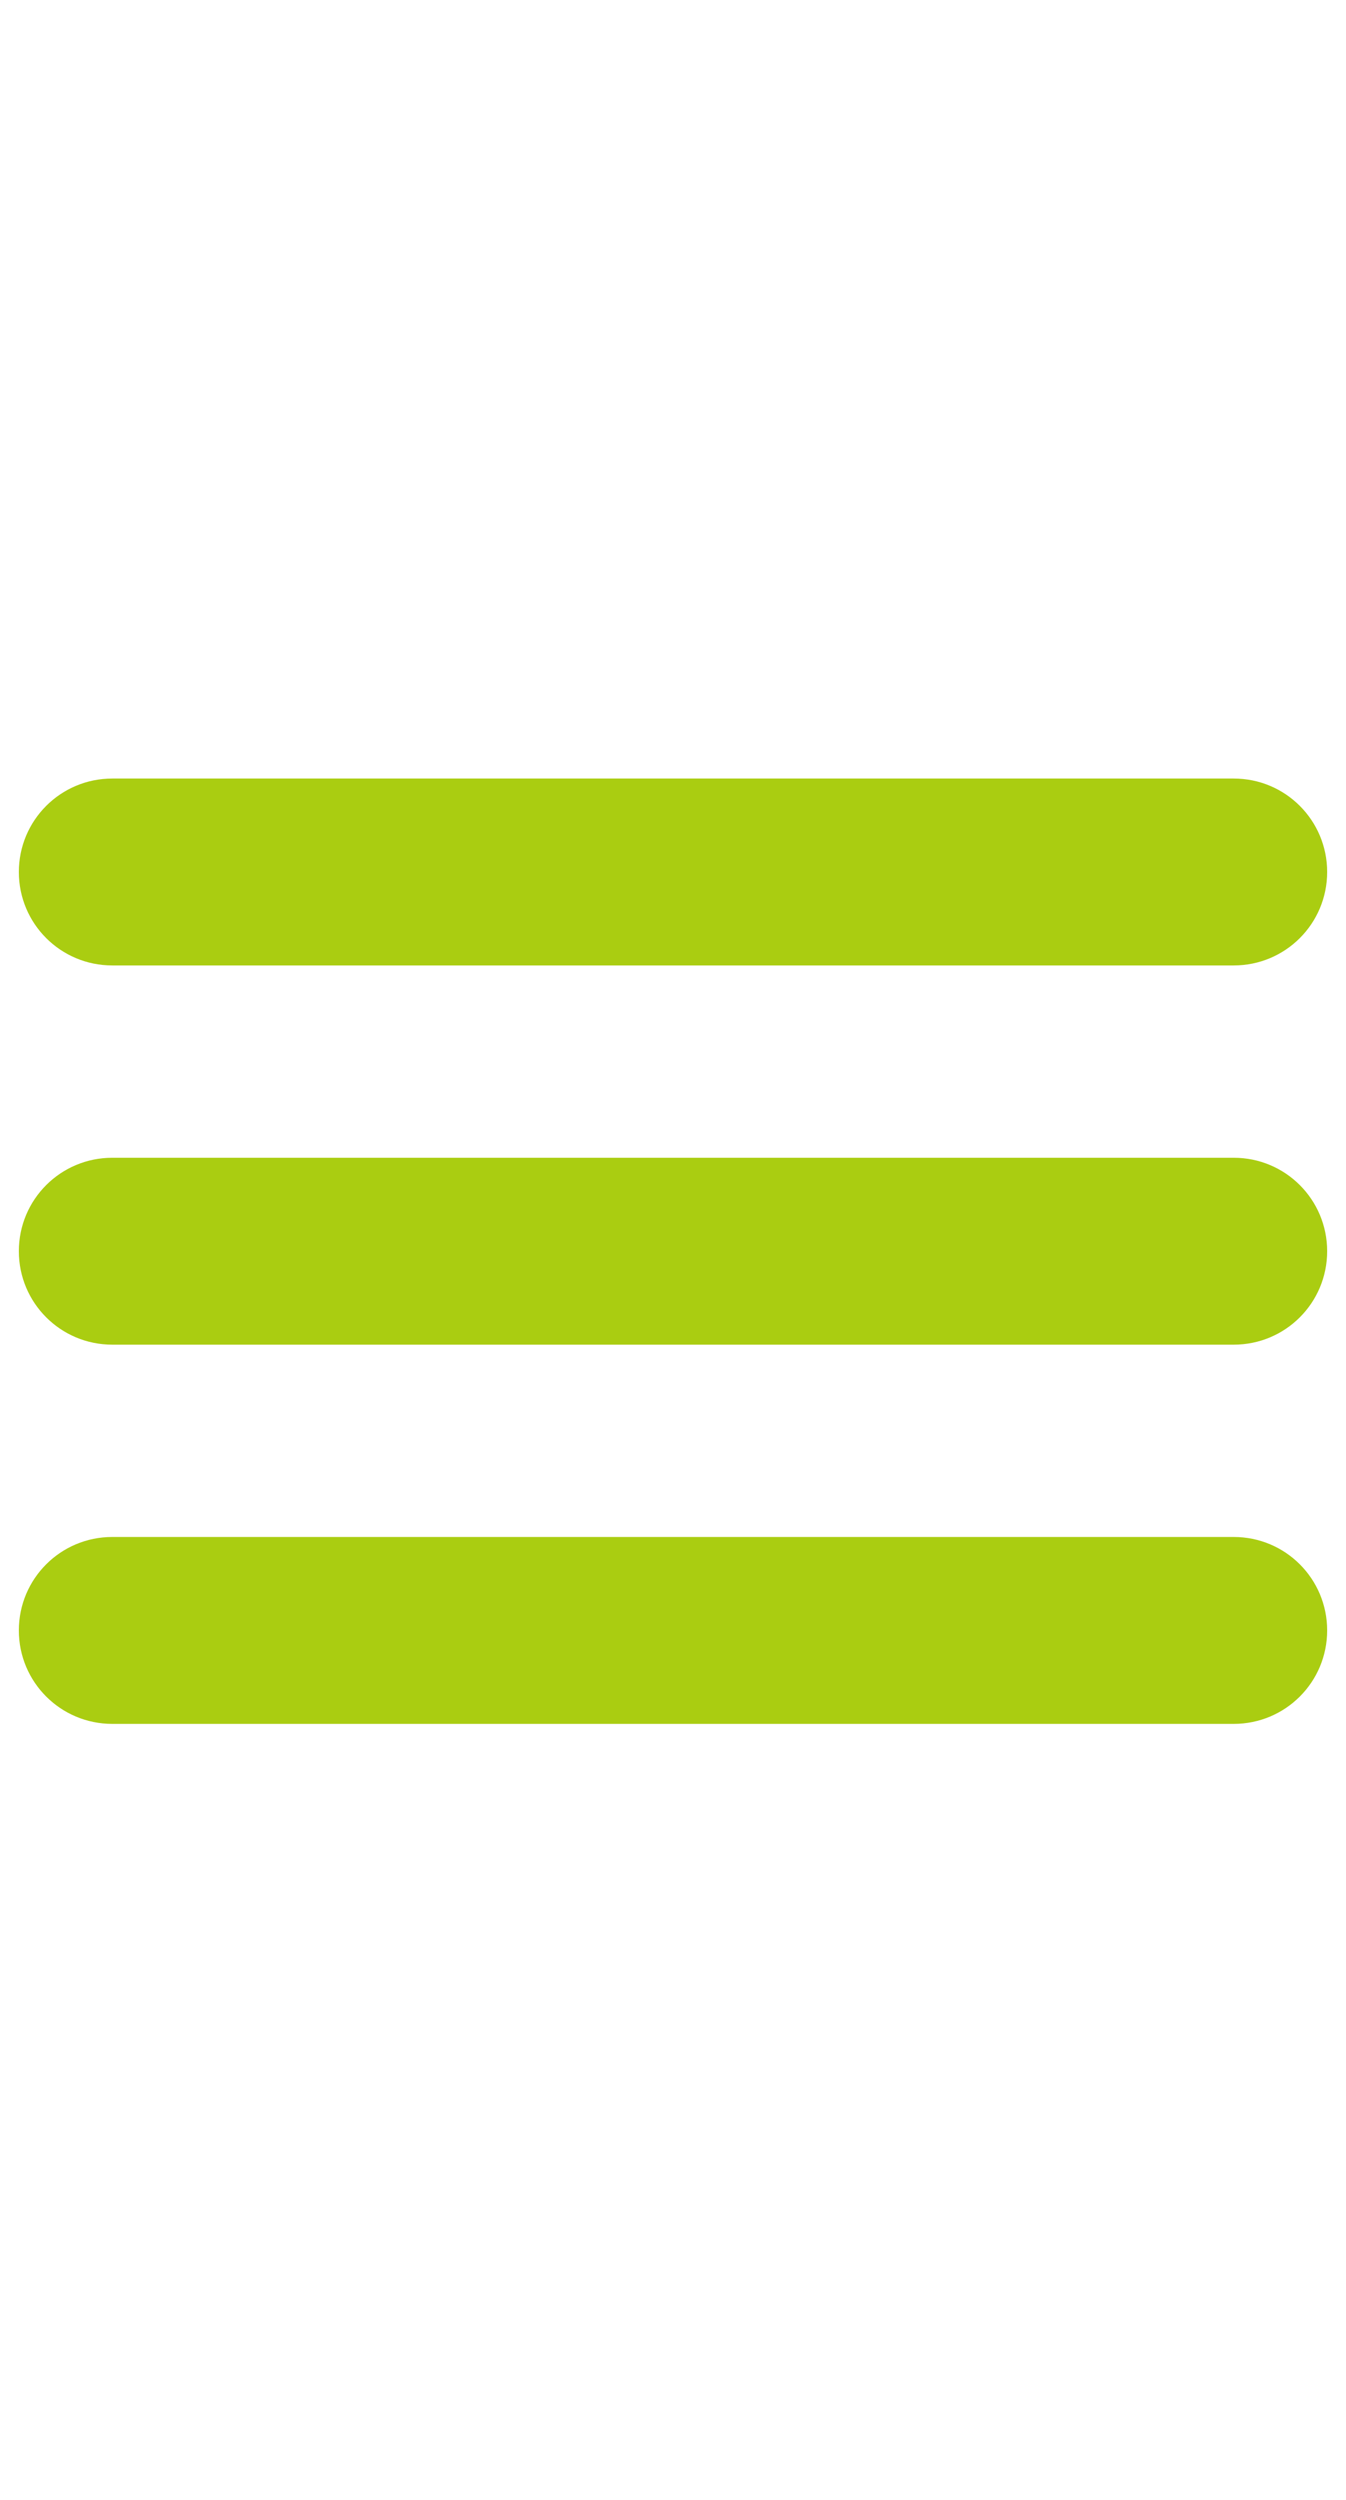 <svg width="56" height="104" viewBox="0 0 56 104" fill="none" xmlns="http://www.w3.org/2000/svg">
<path d="M4.672 32.388C2.522 32.388 0.784 34.126 0.784 36.276C0.784 38.427 2.522 40.164 4.672 40.164H51.328C53.479 40.164 55.216 38.427 55.216 36.276C55.216 34.126 53.479 32.388 51.328 32.388H4.672Z" fill="#AACD11"/>
<path d="M4.672 48.164C2.522 48.164 0.784 49.901 0.784 52.052C0.784 54.203 2.522 55.94 4.672 55.94H51.328C53.479 55.94 55.216 54.203 55.216 52.052C55.216 49.901 53.479 48.164 51.328 48.164H4.672Z" fill="#AACD11"/>
<path d="M4.672 63.94C2.522 63.94 0.784 65.677 0.784 67.828C0.784 69.979 2.522 71.716 4.672 71.716H51.328C53.479 71.716 55.216 69.979 55.216 67.828C55.216 65.677 53.479 63.94 51.328 63.94H4.672Z" fill="#AACD11"/>
</svg>
